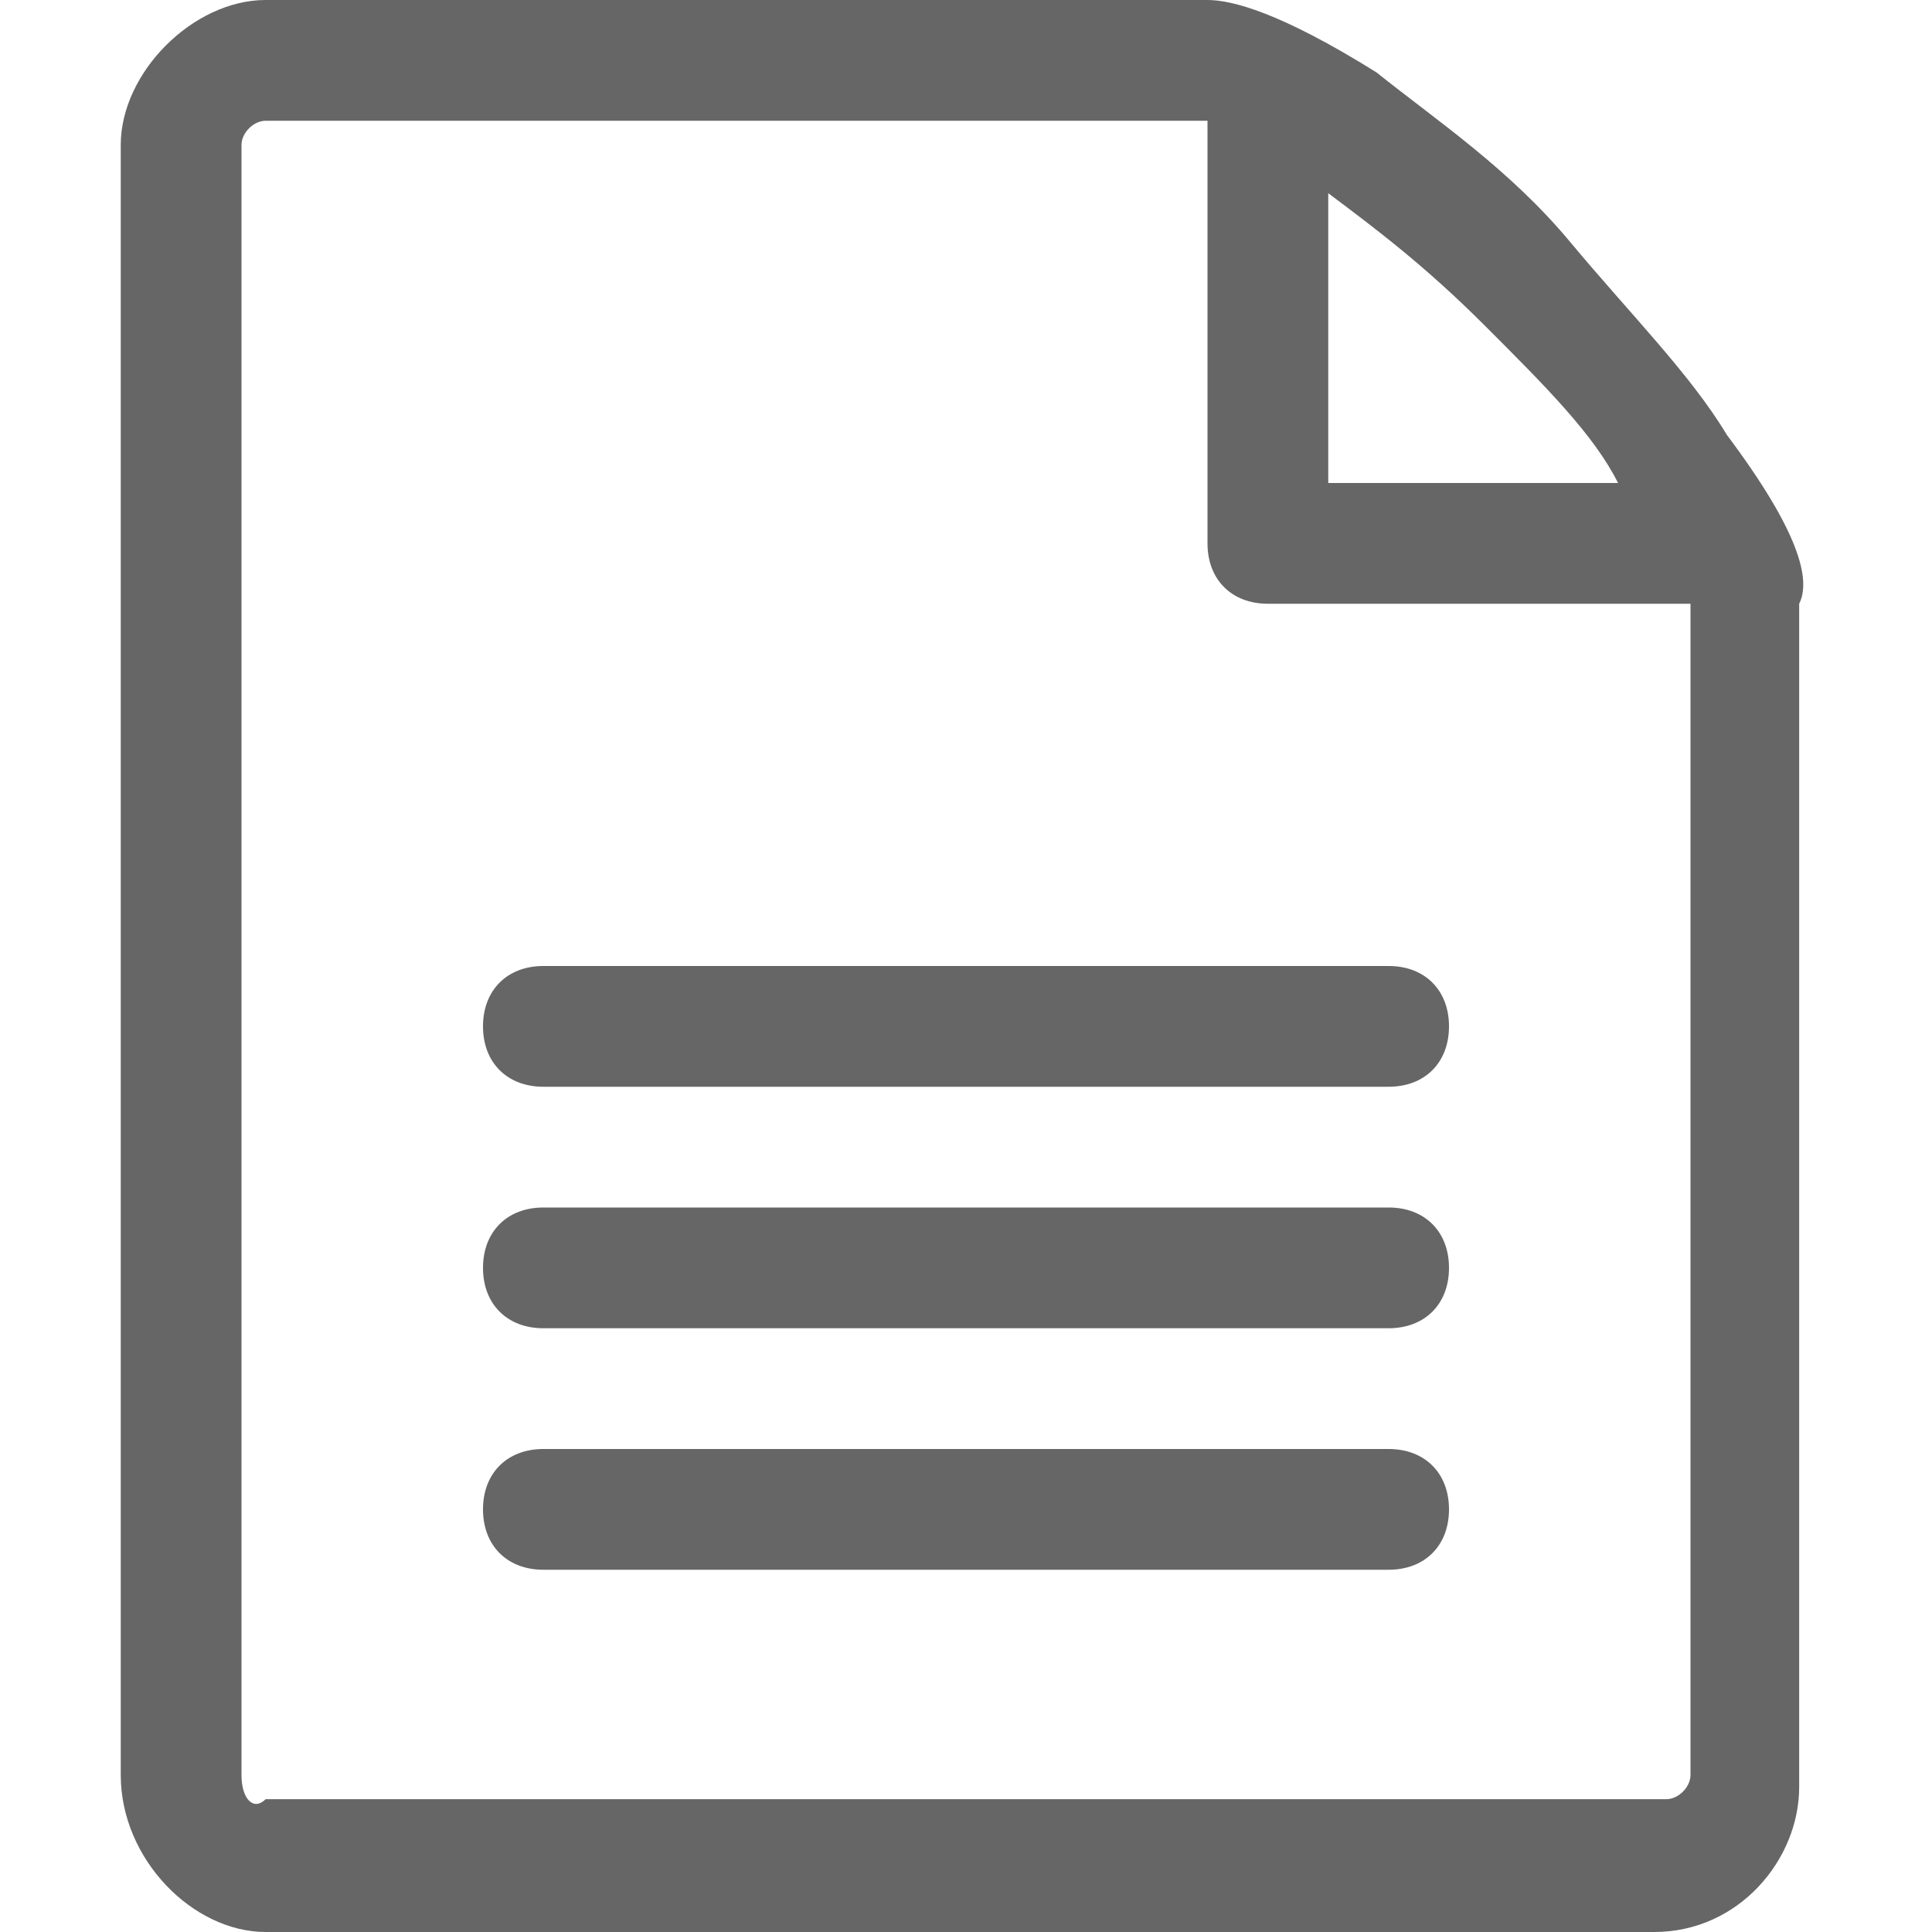 <?xml version="1.0" encoding="utf-8"?>
<!-- Generator: Adobe Illustrator 21.1.0, SVG Export Plug-In . SVG Version: 6.00 Build 0)  -->
<svg version="1.1" id="レイヤー_1" xmlns="http://www.w3.org/2000/svg" xmlns:xlink="http://www.w3.org/1999/xlink" x="0px"
	 y="0px" viewBox="0 0 16 16" style="enable-background:new 0 0 16 16;" xml:space="preserve">
<style type="text/css">
	.st0{fill:#666666;}
</style>
<title>file-text</title>
<path class="st0" d="M14.3,3.6C14,3.1,13.5,2.6,13,2s-1.1-1-1.6-1.4C10.6,0.1,10.2,0,10,0H2.2C1.6,0,1,0.6,1,1.2v13.5
	C1,15.4,1.6,16,2.2,16h11.5c0.7,0,1.2-0.6,1.2-1.2V5C15,4.8,14.9,4.4,14.3,3.6z M12.3,2.7c0.5,0.5,0.9,0.9,1.1,1.3H11V1.6
	C11.4,1.9,11.8,2.2,12.3,2.7L12.3,2.7z M14,14.7c0,0.1-0.1,0.2-0.2,0.2H2.2C2.1,15,2,14.9,2,14.7V1.2C2,1.1,2.1,1,2.2,1
	c0,0,7.7,0,7.8,0v3.5C10,4.8,10.2,5,10.5,5H14V14.7z"/>
<path class="st0" d="M11.5,13h-7C4.2,13,4,12.8,4,12.5S4.2,12,4.5,12h7c0.3,0,0.5,0.2,0.5,0.5S11.8,13,11.5,13z"/>
<path class="st0" d="M11.5,11h-7C4.2,11,4,10.8,4,10.5S4.2,10,4.5,10h7c0.3,0,0.5,0.2,0.5,0.5S11.8,11,11.5,11z"/>
<path class="st0" d="M11.5,9h-7C4.2,9,4,8.8,4,8.5S4.2,8,4.5,8h7C11.8,8,12,8.2,12,8.5S11.8,9,11.5,9z"/>
</svg>

